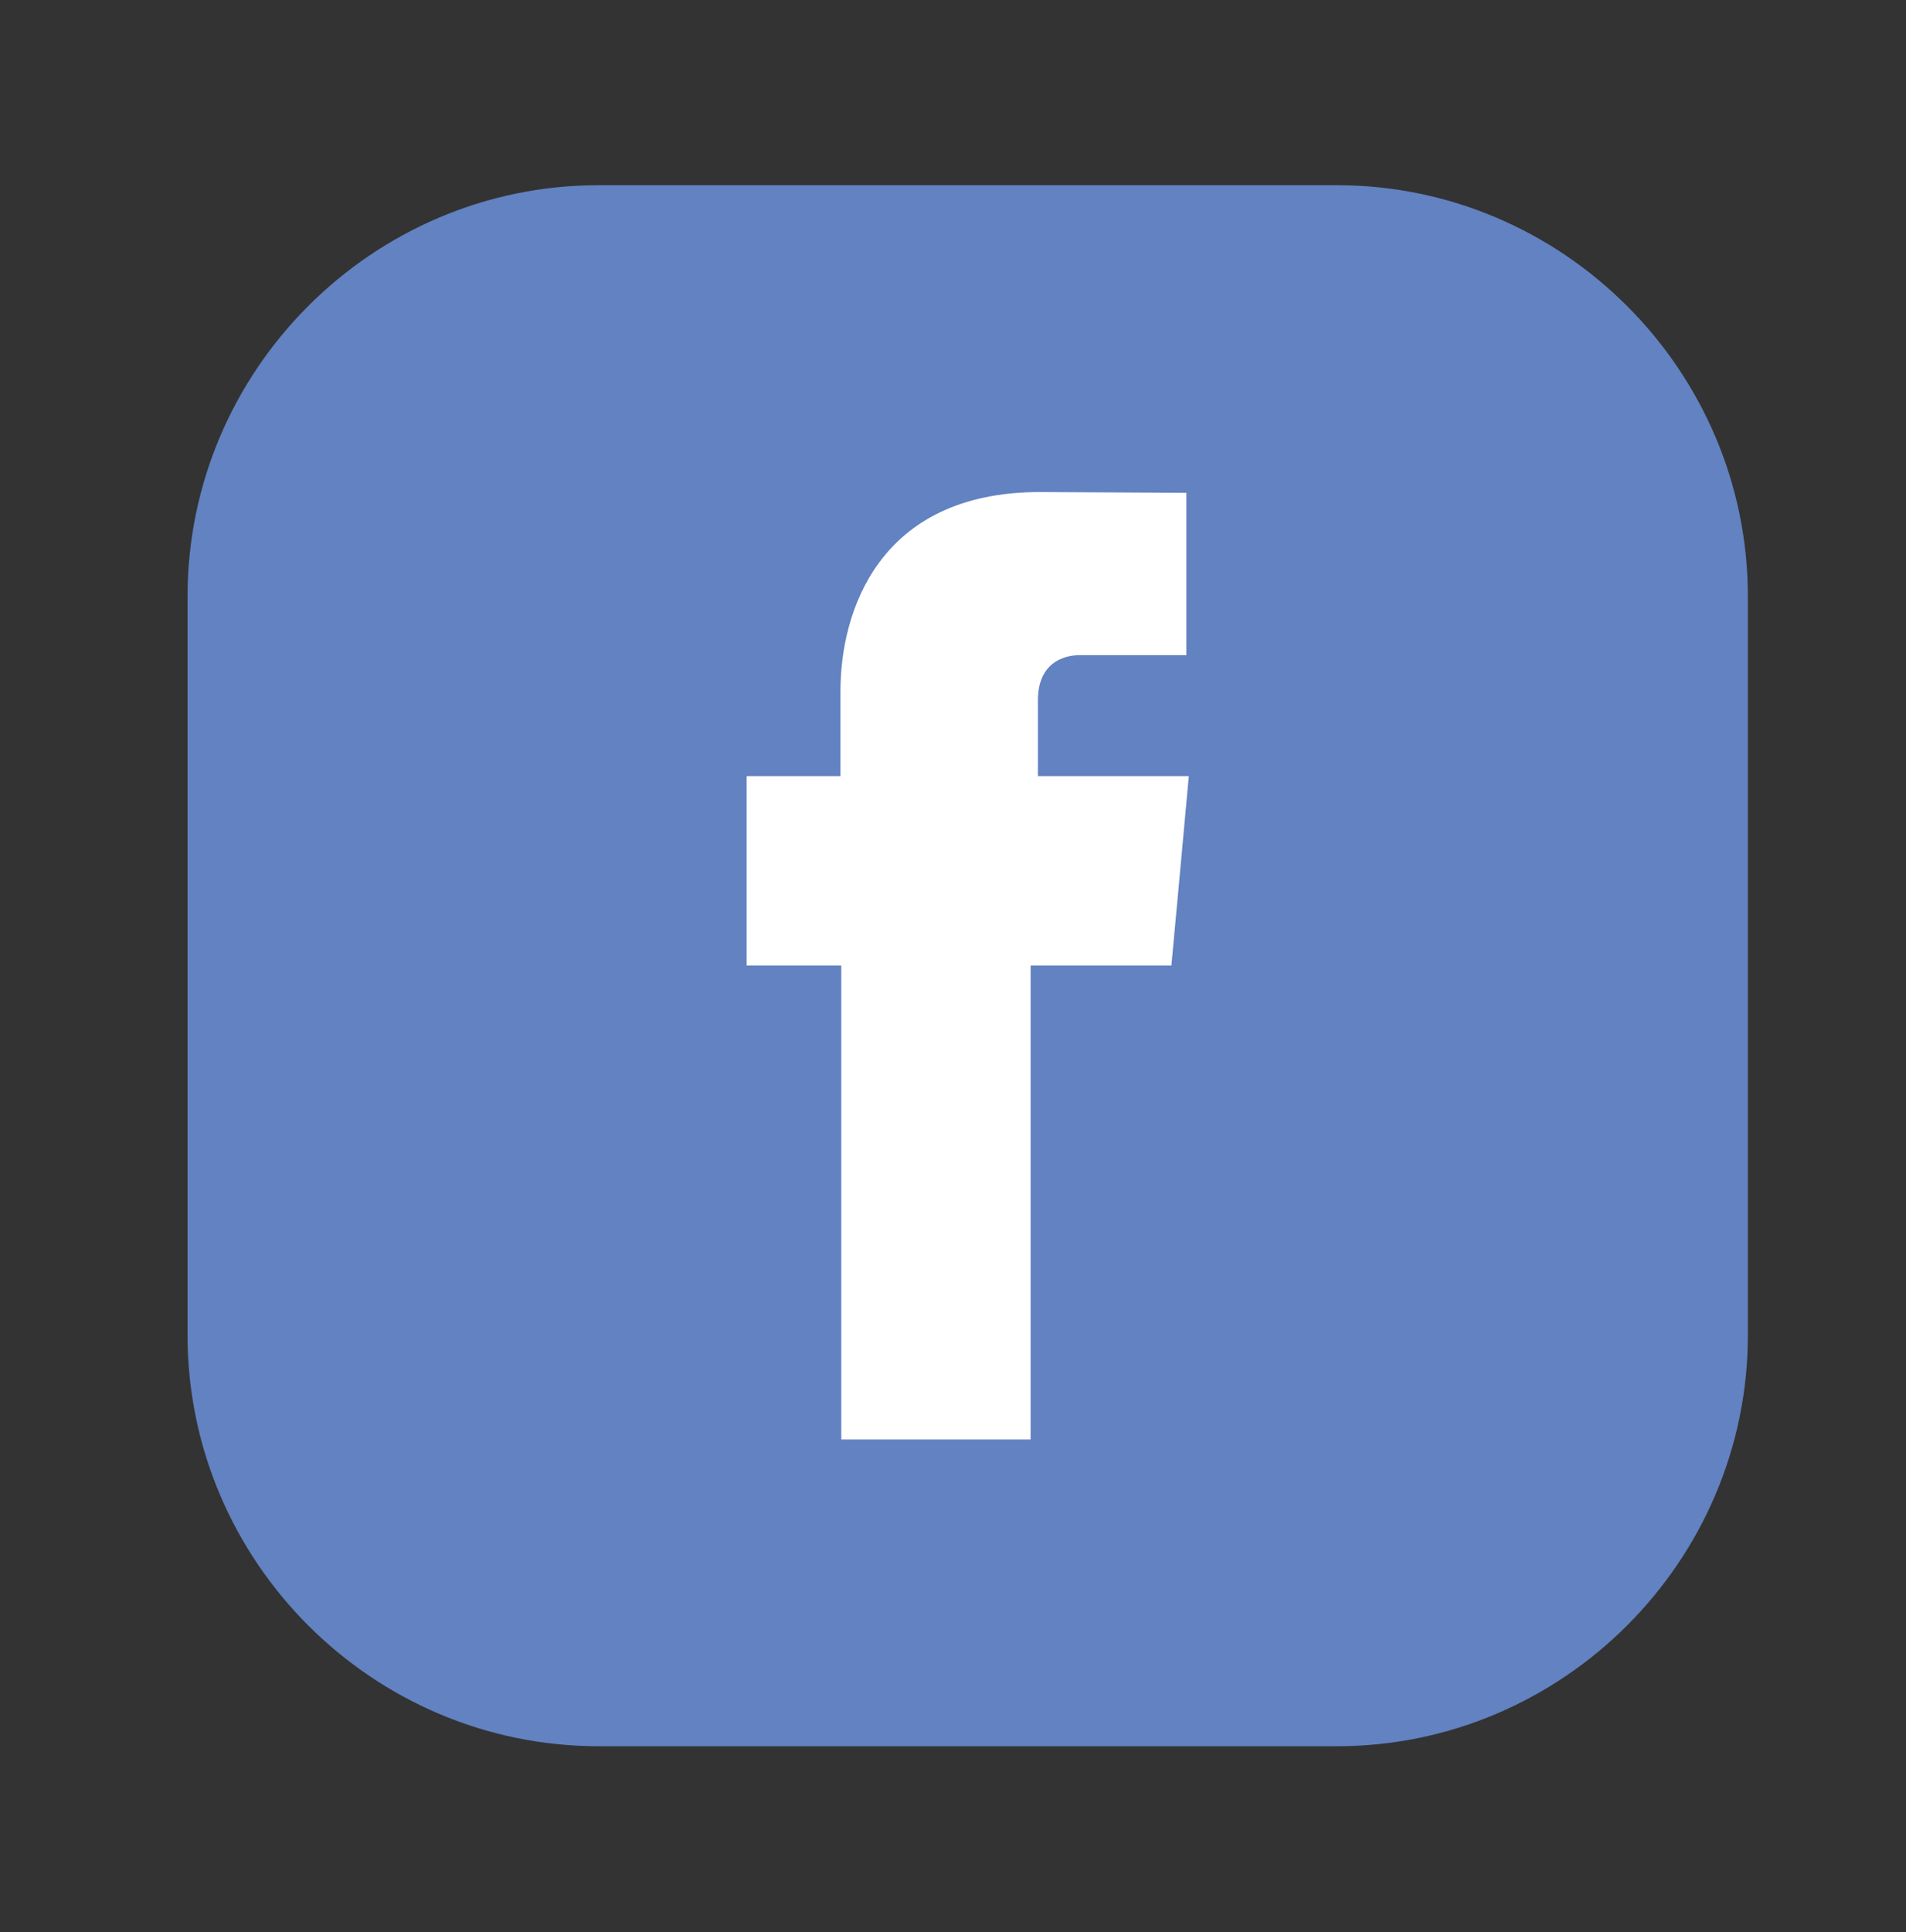 <?xml version="1.0" encoding="utf-8"?>
<!-- Generator: Adobe Illustrator 16.0.0, SVG Export Plug-In . SVG Version: 6.00 Build 0)  -->
<!DOCTYPE svg PUBLIC "-//W3C//DTD SVG 1.1//EN" "http://www.w3.org/Graphics/SVG/1.1/DTD/svg11.dtd">
<svg version="1.1" id="Layer_1" xmlns="http://www.w3.org/2000/svg" xmlns:xlink="http://www.w3.org/1999/xlink" x="0px" y="0px"
	 width="50px" height="50.667px" viewBox="0 0 50 50.667" enable-background="new 0 0 50 50.667" xml:space="preserve">
<rect x="0" y="0" width="50" height="50.667" fill="#333333" stroke="none"/>
<g>
	<path fill-rule="evenodd" clip-rule="evenodd" fill="#6282C1" d="M15.704,4.856h19.368c5.92,0,10.78,4.851,10.78,10.784v19.368
		c0,5.934-4.859,10.781-10.78,10.781H15.704c-5.934,0-10.784-4.848-10.784-10.781V15.64C4.92,9.707,9.771,4.856,15.704,4.856
		L15.704,4.856z"/>
	<path fill-rule="evenodd" clip-rule="evenodd" fill="#FFFFFF" d="M27.227,20.351v-1.985c0-0.966,0.649-1.188,1.104-1.188
		s2.791,0,2.791,0v-4.255l-3.84-0.021c-4.258,0-5.234,3.174-5.234,5.21v2.239h-2.461v3.004v1.963h2.482c0,5.635,0,12.428,0,12.428
		h4.967c0,0,0-6.855,0-12.428h3.693l0.18-1.943l0.277-3.024H27.227z"/>
</g>
</svg>
